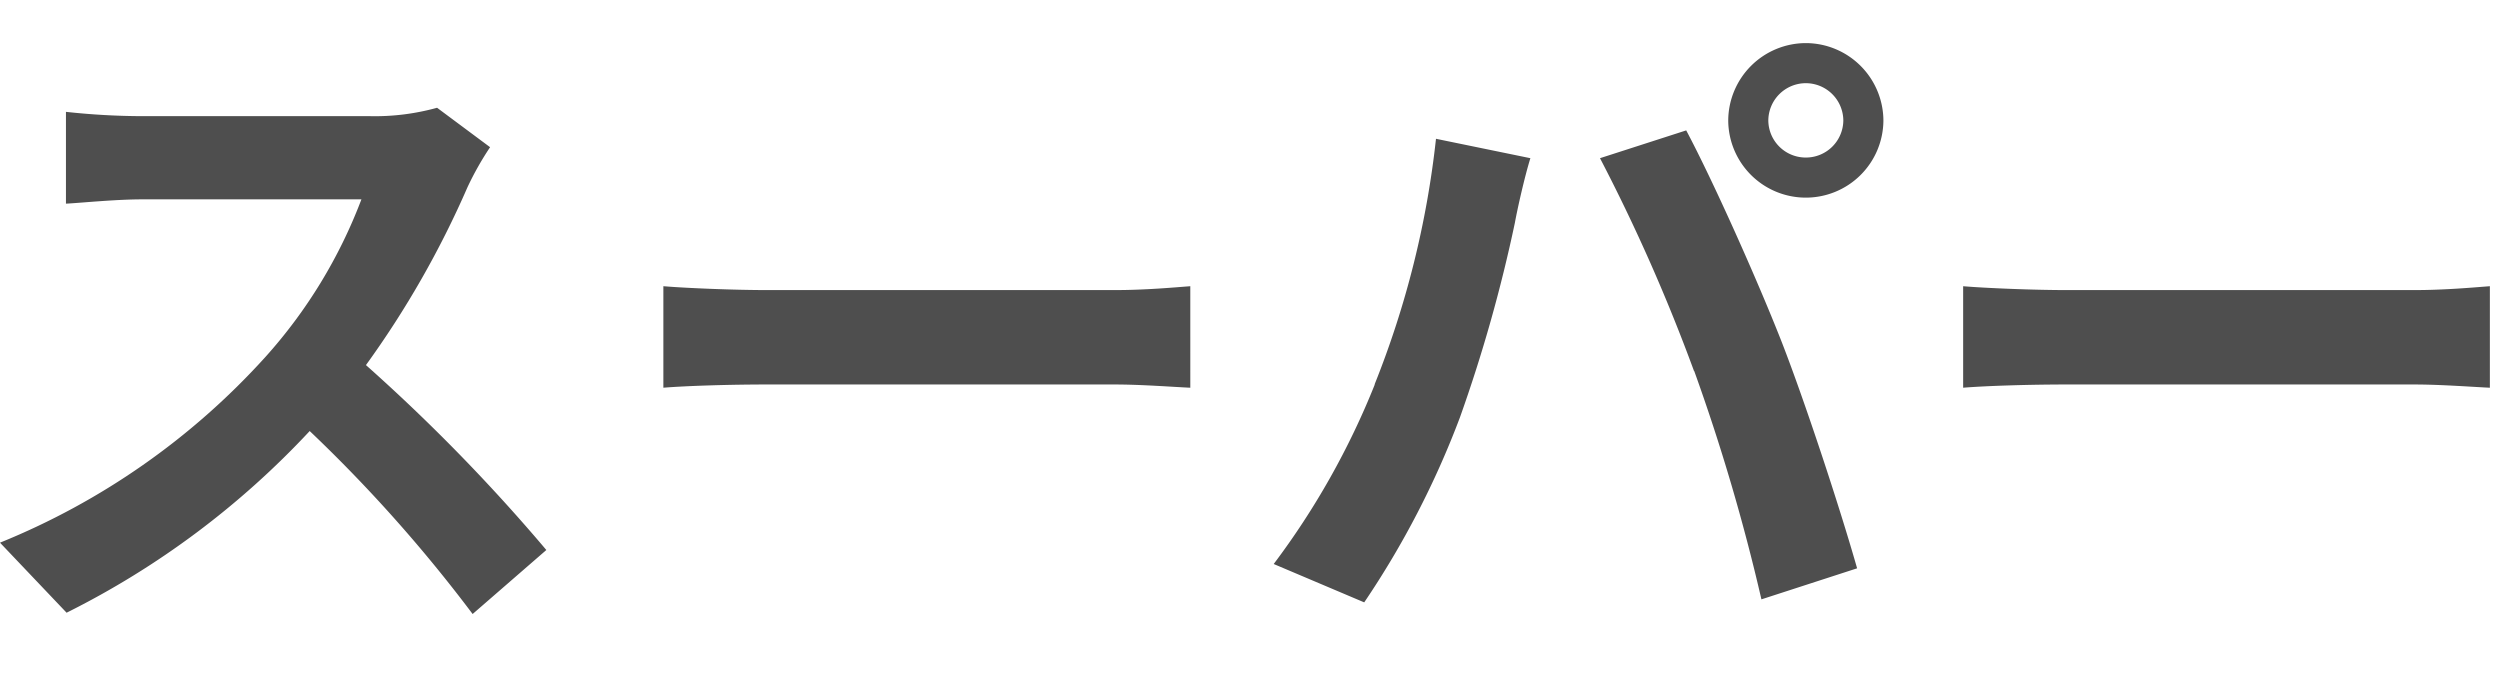 <svg xmlns="http://www.w3.org/2000/svg" xmlns:xlink="http://www.w3.org/1999/xlink" width="58" height="16" viewBox="0 0 58 16"><defs><clipPath id="b"><rect width="58" height="16"/></clipPath></defs><g id="a" clip-path="url(#b)"><path d="M-17.64-10.17l-1.23-.915a5.376,5.376,0,0,1-1.545.195H-25.71a16.758,16.758,0,0,1-1.77-.1v2.13c.315-.015,1.14-.1,1.77-.1h5.085A11.622,11.622,0,0,1-22.86-5.295a16.815,16.815,0,0,1-6.15,4.3L-27.465.63a19.758,19.758,0,0,0,5.64-4.215A34.206,34.206,0,0,1-18.045.66l1.71-1.485a42.168,42.168,0,0,0-4.185-4.29A22.054,22.054,0,0,0-18.165-9.24,7.088,7.088,0,0,1-17.64-10.17Zm4.02,3.225V-4.59c.555-.045,1.56-.075,2.415-.075H-3.15c.63,0,1.395.06,1.755.075V-6.945c-.39.03-1.05.09-1.755.09H-11.2C-11.985-6.855-13.08-6.9-13.62-6.945Zm25.635-3.84a.871.871,0,0,1,.87-.87.871.871,0,0,1,.87.87.868.868,0,0,1-.87.855A.868.868,0,0,1,12.015-10.785Zm-.93,0A1.8,1.8,0,0,0,12.885-9a1.8,1.8,0,0,0,1.8-1.785,1.805,1.805,0,0,0-1.8-1.8A1.805,1.805,0,0,0,11.085-10.785Zm-8.2,6.12A18.072,18.072,0,0,1,.54-.5L2.64.39A20.624,20.624,0,0,0,4.86-3.9,34.924,34.924,0,0,0,6.135-8.415c.06-.33.225-1.065.36-1.5l-2.19-.45A21.614,21.614,0,0,1,2.88-4.665Zm7.41-.315a46.348,46.348,0,0,1,1.56,5.3l2.22-.72C13.65-1.89,12.855-4.29,12.33-5.64c-.57-1.455-1.605-3.765-2.22-4.92l-2,.645A42.02,42.02,0,0,1,10.29-4.98Zm6.24-1.965V-4.59c.555-.045,1.56-.075,2.415-.075H27c.63,0,1.4.06,1.755.075V-6.945c-.39.03-1.05.09-1.755.09H18.945C18.165-6.855,17.07-6.9,16.53-6.945Z" transform="translate(29.01 13.585)" fill="#4e4e4e"/></g></svg>